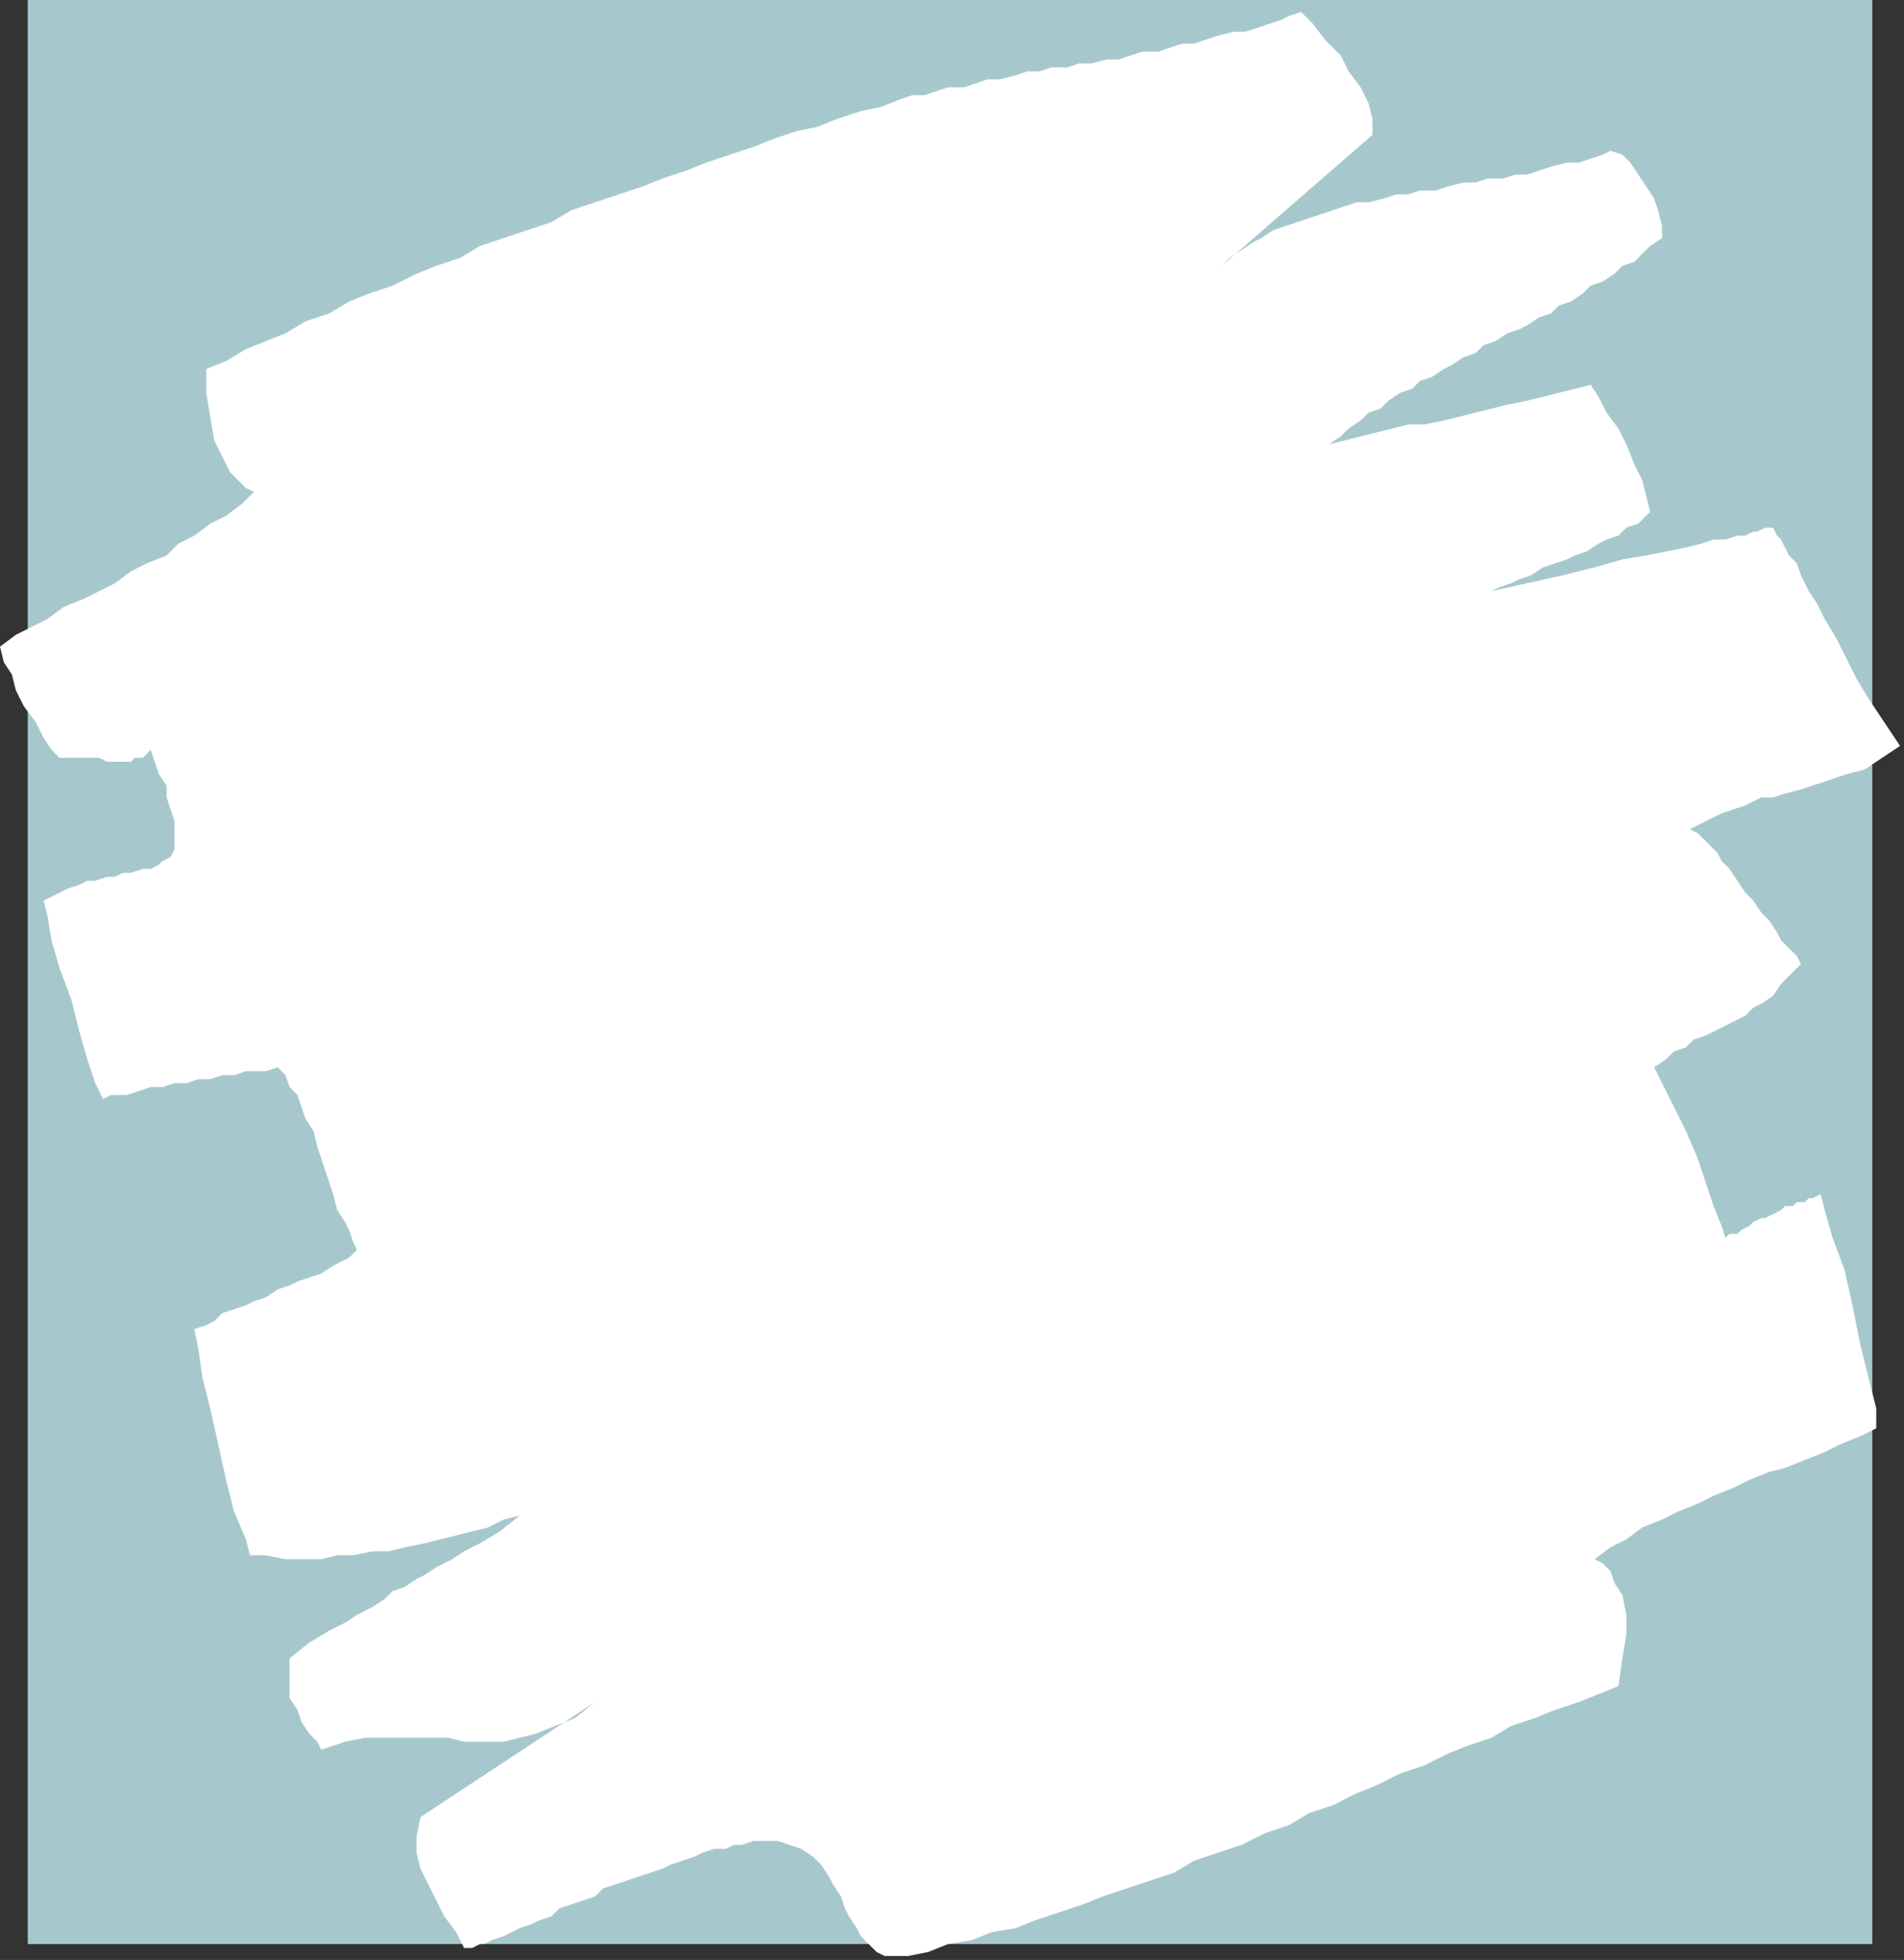 <?xml version="1.0" encoding="UTF-8" standalone="no"?>
<svg
   xmlns:dc="http://purl.org/dc/elements/1.1/"
   xmlns:cc="http://creativecommons.org/ns#"
   xmlns:rdf="http://www.w3.org/1999/02/22-rdf-syntax-ns#"
   xmlns:svg="http://www.w3.org/2000/svg"
   xmlns="http://www.w3.org/2000/svg"
   xmlns:sodipodi="http://sodipodi.sourceforge.net/DTD/sodipodi-0.dtd"
   xmlns:inkscape="http://www.inkscape.org/namespaces/inkscape"
   version="1.0"
   width="127mm"
   height="130.704mm"
   id="svg9"
   sodipodi:docname="BCKQC053.WMF">
  <rect width="100%" height="100%" fill="#333333" stroke="none"/>
  <sodipodi:namedview
     pagecolor="#ffffff"
     bordercolor="#666666"
     borderopacity="1"
     objecttolerance="10"
     gridtolerance="10"
     guidetolerance="10"
     inkscape:pageopacity="0"
     inkscape:pageshadow="2"
     inkscape:window-width="640"
     inkscape:window-height="480"
     id="namedview11" />
  <defs
     id="defs3">
    <pattern
       id="WMFhbasepattern"
       patternUnits="userSpaceOnUse"
       width="6"
       height="6"
       x="0"
       y="0" />
  </defs>
  <path
     style="fill:#a6c8cd;fill-rule:evenodd;fill-opacity:1;stroke:none;"
     d="  M 7,490   L 472,490   L 472,0   L 7,0   L 7,490  z "
     id="path5" />
  <path
     style="fill:#ffffff;fill-rule:evenodd;fill-opacity:1;stroke:none;"
     d="  M 70,269   L 67,270   L 65,270   L 62,270   L 59,271   L 56,271   L 53,272   L 50,272   L 47,273   L 44,273   L 41,274   L 38,274   L 35,275   L 32,276   L 30,276   L 28,276   L 26,277   L 24,273   L 22,267   L 20,260   L 18,252   L 15,244   L 13,237   L 12,231   L 11,227   L 13,226   L 15,225   L 17,224   L 20,223   L 22,222   L 24,222   L 27,221   L 29,221   L 31,220   L 33,220   L 36,219   L 38,219   L 40,218   L 41,217   L 43,216   L 44,214   L 44,211   L 44,207   L 43,204   L 42,201   L 42,198   L 40,195   L 39,192   L 38,189   L 37,190   L 36,191   L 34,191   L 33,192   L 31,192   L 30,192   L 28,192   L 27,192   L 25,191   L 23,191   L 22,191   L 20,191   L 19,191   L 17,191   L 16,191   L 15,191   L 13,189   L 11,186   L 9,182   L 6,178   L 4,174   L 3,170   L 1,167   L 0,163   L 4,160   L 8,158   L 12,156   L 16,153   L 21,151   L 25,149   L 29,147   L 33,144   L 37,142   L 42,140   L 45,137   L 49,135   L 53,132   L 57,130   L 61,127   L 64,124   L 62,123   L 60,121   L 58,119   L 56,115   L 54,111   L 53,105   L 52,99   L 52,93   L 57,91   L 62,88   L 67,86   L 72,84   L 77,81   L 83,79   L 88,76   L 93,74   L 99,72   L 105,69   L 110,67   L 116,65   L 121,62   L 127,60   L 133,58   L 139,56   L 144,53   L 150,51   L 156,49   L 162,47   L 167,45   L 173,43   L 178,41   L 184,39   L 190,37   L 195,35   L 201,33   L 206,32   L 211,30   L 217,28   L 222,27   L 227,25   L 230,24   L 233,24   L 236,23   L 239,22   L 243,22   L 246,21   L 249,20   L 252,20   L 256,19   L 259,18   L 262,18   L 265,17   L 269,17   L 272,16   L 275,16   L 279,15   L 282,15   L 285,14   L 288,13   L 292,13   L 295,12   L 298,11   L 301,11   L 304,10   L 307,9   L 311,8   L 314,8   L 317,7   L 320,6   L 323,5   L 325,4   L 328,3   L 331,6   L 334,10   L 338,14   L 340,18   L 343,22   L 345,26   L 346,30   L 346,34   L 308,67   L 310,65   L 313,63   L 316,61   L 318,60   L 321,58   L 324,57   L 327,56   L 330,55   L 333,54   L 336,53   L 339,52   L 342,51   L 345,51   L 349,50   L 352,49   L 355,49   L 358,48   L 362,48   L 365,47   L 369,46   L 372,46   L 375,45   L 379,45   L 382,44   L 385,44   L 388,43   L 391,42   L 395,41   L 398,41   L 401,40   L 404,39   L 406,38   L 409,39   L 411,41   L 413,44   L 415,47   L 417,50   L 418,53   L 419,57   L 419,60   L 416,62   L 414,64   L 412,66   L 409,67   L 407,69   L 404,71   L 401,72   L 399,74   L 396,76   L 393,77   L 391,79   L 388,80   L 385,82   L 383,83   L 380,84   L 377,86   L 374,87   L 372,89   L 369,90   L 366,92   L 364,93   L 361,95   L 358,96   L 356,98   L 353,99   L 350,101   L 348,103   L 345,104   L 343,106   L 340,108   L 338,110   L 335,112   L 339,111   L 343,110   L 347,109   L 351,108   L 355,107   L 359,107   L 364,106   L 368,105   L 372,104   L 376,103   L 380,102   L 385,101   L 389,100   L 393,99   L 397,98   L 401,97   L 403,100   L 405,104   L 408,108   L 410,112   L 412,117   L 414,121   L 415,125   L 416,129   L 415,130   L 413,132   L 410,133   L 408,135   L 405,136   L 403,137   L 400,139   L 397,140   L 395,141   L 392,142   L 389,143   L 386,145   L 383,146   L 381,147   L 378,148   L 376,149   L 385,147   L 394,145   L 402,143   L 409,141   L 415,140   L 420,139   L 425,138   L 429,137   L 432,136   L 435,136   L 438,135   L 440,135   L 442,134   L 443,134   L 445,133   L 446,133   L 447,133   L 448,135   L 449,136   L 450,138   L 451,140   L 453,142   L 454,145   L 456,149   L 458,152   L 460,156   L 463,161   L 465,165   L 468,171   L 471,176   L 475,182   L 479,188   L 476,190   L 473,192   L 470,194   L 466,195   L 463,196   L 460,197   L 457,198   L 454,199   L 450,200   L 447,201   L 444,201   L 440,203   L 437,204   L 434,205   L 430,207   L 426,209   L 428,210   L 429,211   L 431,213   L 433,215   L 434,217   L 436,219   L 438,222   L 440,225   L 442,227   L 444,230   L 446,232   L 448,235   L 449,237   L 451,239   L 453,241   L 454,243   L 451,246   L 449,248   L 447,251   L 444,253   L 442,254   L 440,256   L 438,257   L 436,258   L 434,259   L 432,260   L 430,261   L 427,262   L 425,264   L 422,265   L 420,267   L 417,269   L 419,273   L 422,279   L 425,285   L 428,292   L 430,298   L 432,304   L 434,309   L 435,312   L 436,311   L 438,311   L 439,310   L 441,309   L 442,308   L 444,307   L 445,307   L 447,306   L 449,305   L 450,304   L 452,304   L 453,303   L 455,303   L 456,302   L 457,302   L 459,301   L 460,305   L 462,312   L 465,320   L 467,329   L 469,339   L 471,347   L 473,355   L 473,360   L 469,362   L 464,364   L 460,366   L 455,368   L 450,370   L 446,371   L 441,373   L 437,375   L 432,377   L 428,379   L 423,381   L 419,383   L 414,385   L 410,388   L 406,390   L 402,393   L 404,394   L 406,396   L 407,399   L 409,402   L 410,407   L 410,412   L 409,418   L 408,425   L 403,427   L 398,429   L 392,431   L 387,433   L 381,435   L 376,438   L 370,440   L 365,442   L 359,445   L 353,447   L 347,450   L 342,452   L 336,455   L 330,457   L 325,460   L 319,462   L 313,465   L 307,467   L 301,469   L 296,472   L 290,474   L 284,476   L 278,478   L 273,480   L 267,482   L 261,484   L 256,486   L 250,487   L 245,489   L 239,490   L 234,492   L 229,493   L 226,493   L 223,493   L 221,492   L 219,490   L 217,488   L 216,486   L 214,483   L 213,481   L 212,478   L 210,475   L 209,473   L 207,470   L 205,468   L 202,466   L 199,465   L 196,464   L 194,464   L 192,464   L 190,464   L 187,465   L 185,465   L 183,466   L 180,466   L 177,467   L 175,468   L 172,469   L 169,470   L 167,471   L 164,472   L 161,473   L 158,474   L 155,475   L 152,476   L 150,478   L 147,479   L 144,480   L 141,481   L 139,483   L 136,484   L 134,485   L 131,486   L 129,487   L 127,488   L 124,489   L 122,490   L 121,490   L 119,491   L 117,491   L 115,487   L 112,483   L 110,479   L 108,475   L 106,471   L 105,467   L 105,463   L 106,458   L 150,429   L 145,433   L 140,435   L 135,437   L 131,438   L 127,439   L 124,439   L 120,439   L 117,439   L 113,438   L 109,438   L 106,438   L 102,438   L 97,438   L 92,438   L 87,439   L 81,441   L 80,439   L 78,437   L 76,434   L 75,431   L 73,428   L 73,424   L 73,421   L 73,418   L 78,414   L 83,411   L 87,409   L 90,407   L 94,405   L 97,403   L 99,401   L 102,400   L 105,398   L 107,397   L 110,395   L 114,393   L 117,391   L 121,389   L 126,386   L 131,382   L 127,383   L 123,385   L 119,386   L 115,387   L 111,388   L 107,389   L 102,390   L 98,391   L 94,391   L 89,392   L 85,392   L 81,393   L 76,393   L 72,393   L 67,392   L 63,392   L 62,388   L 59,381   L 57,373   L 55,364   L 53,355   L 51,347   L 50,340   L 49,335   L 52,334   L 54,333   L 56,331   L 59,330   L 62,329   L 64,328   L 67,327   L 70,325   L 73,324   L 75,323   L 78,322   L 81,321   L 84,319   L 86,318   L 88,317   L 90,315   L 89,313   L 88,310   L 87,308   L 85,305   L 84,301   L 83,298   L 82,295   L 81,292   L 80,289   L 79,285   L 77,282   L 76,279   L 75,276   L 73,274   L 72,271   L 70,269  z "
     id="path7" />
</svg>
